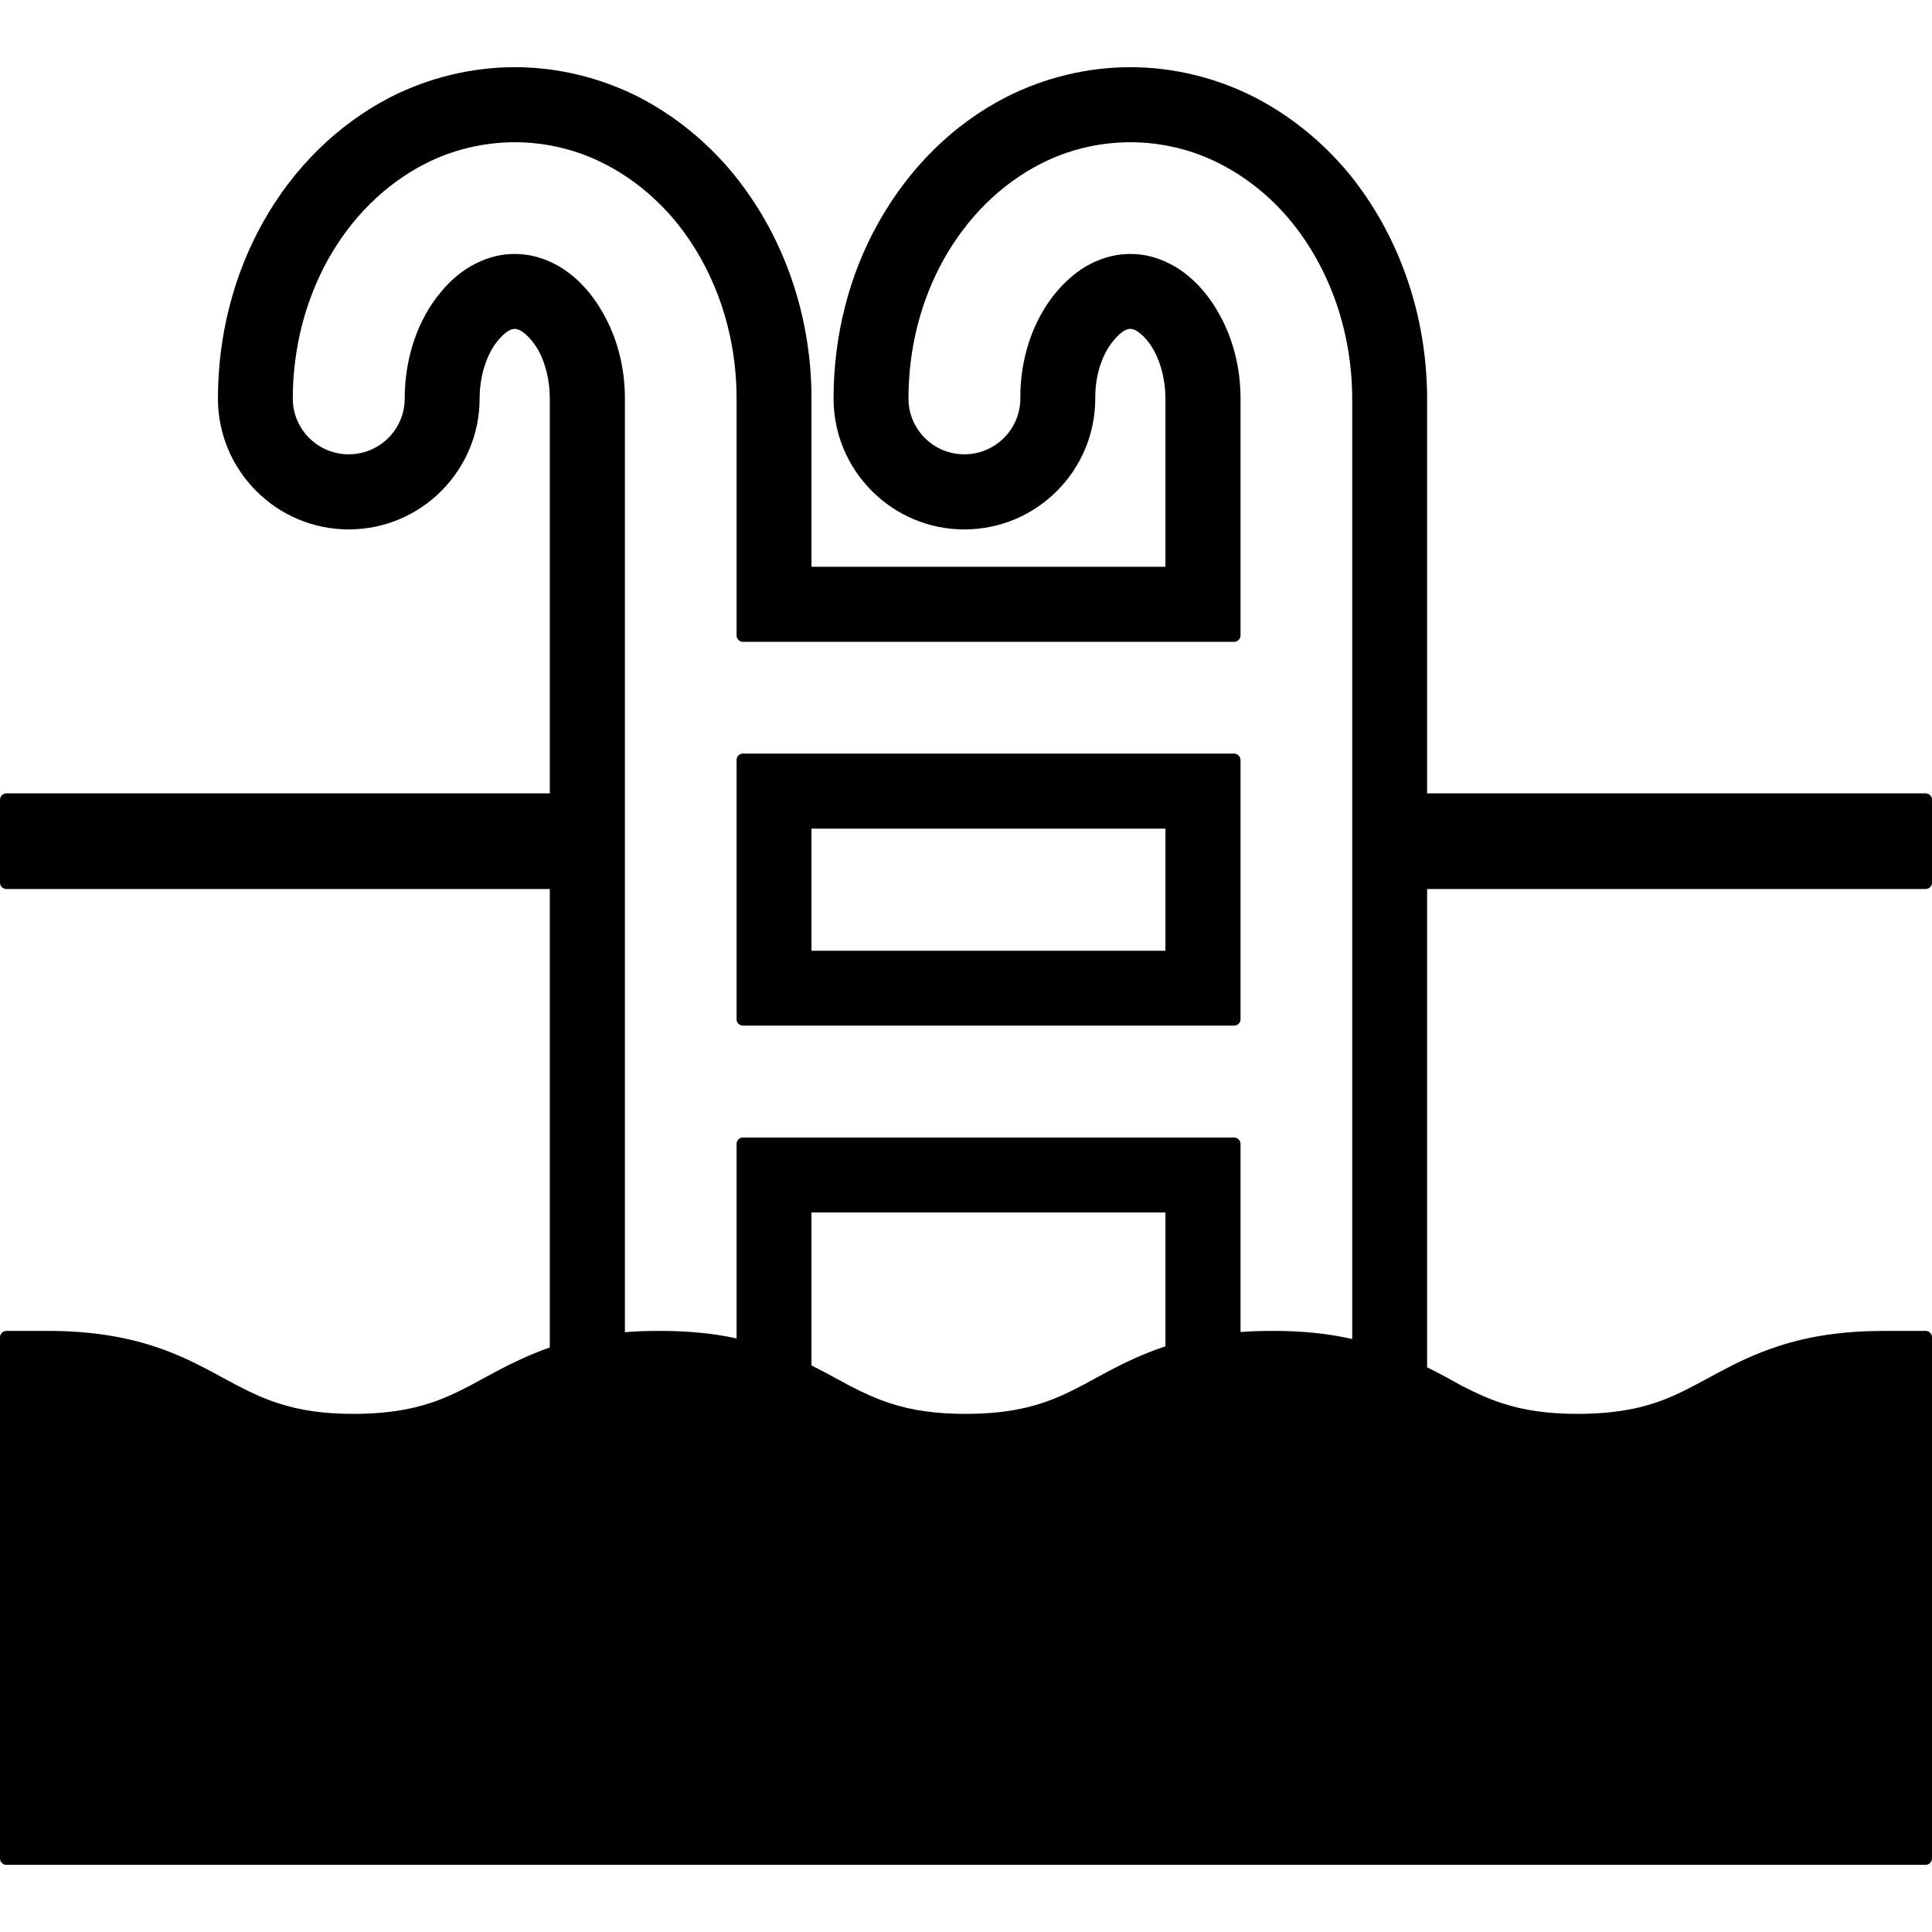 <?xml version="1.0" encoding="UTF-8"?>
<svg xmlns="http://www.w3.org/2000/svg" xmlns:xlink="http://www.w3.org/1999/xlink" width="40px" height="40px" viewBox="0 0 40 40" version="1.1">
<g id="surface1">
<path style=" stroke:none;fill-rule:nonzero;fill:rgb(0%,0%,0%);fill-opacity:1;" d="M 25.551 15.602 L 15.383 15.602 C 15.309 15.602 15.25 15.66 15.25 15.734 L 15.25 21.105 C 15.25 21.176 15.309 21.234 15.383 21.234 L 25.551 21.234 C 25.621 21.234 25.684 21.176 25.684 21.105 L 25.684 15.734 C 25.68 15.66 25.621 15.602 25.551 15.602 Z M 24.129 19.684 L 16.801 19.684 L 16.801 17.156 L 24.129 17.156 Z M 24.129 19.684 "/>
<path style=" stroke:none;fill-rule:nonzero;fill:rgb(0%,0%,0%);fill-opacity:1;" d="M 39.867 18.406 C 39.941 18.406 40 18.348 40 18.277 L 40 16.559 C 40 16.484 39.941 16.426 39.867 16.426 L 29.547 16.426 L 29.547 8.25 C 29.543 6.516 28.965 4.863 27.922 3.586 C 27.371 2.926 26.715 2.395 25.973 2.012 C 25.172 1.605 24.285 1.391 23.402 1.391 C 22.516 1.391 21.629 1.605 20.828 2.012 C 19.734 2.574 18.824 3.473 18.188 4.609 C 17.578 5.691 17.258 6.953 17.258 8.25 C 17.258 9.746 18.473 10.961 19.965 10.961 C 21.461 10.961 22.676 9.746 22.676 8.25 C 22.672 7.785 22.812 7.332 23.059 7.047 C 23.172 6.906 23.266 6.852 23.289 6.84 C 23.344 6.816 23.371 6.809 23.402 6.809 C 23.43 6.809 23.461 6.816 23.508 6.836 C 23.645 6.914 23.781 7.059 23.887 7.25 C 24.043 7.531 24.129 7.891 24.129 8.25 L 24.129 11.734 L 16.801 11.734 L 16.801 8.25 C 16.801 6.523 16.223 4.867 15.172 3.586 C 14.625 2.926 13.973 2.398 13.23 2.012 C 12.43 1.605 11.543 1.391 10.66 1.391 C 9.773 1.391 8.883 1.605 8.082 2.012 C 6.988 2.578 6.074 3.477 5.441 4.609 C 4.832 5.699 4.512 6.961 4.512 8.25 C 4.512 9.746 5.727 10.961 7.219 10.961 C 8.715 10.961 9.93 9.746 9.93 8.25 C 9.93 7.789 10.074 7.328 10.312 7.047 C 10.391 6.949 10.469 6.883 10.543 6.84 C 10.598 6.816 10.629 6.809 10.66 6.809 C 10.688 6.809 10.715 6.816 10.762 6.836 C 10.902 6.914 11.035 7.062 11.145 7.25 C 11.297 7.527 11.383 7.883 11.383 8.25 L 11.383 16.426 L 0.133 16.426 C 0.059 16.426 0 16.484 0 16.559 L 0 18.277 C 0 18.348 0.059 18.406 0.133 18.406 L 11.383 18.406 C 11.383 18.406 11.383 27.891 11.383 27.898 C 10.957 28.047 10.602 28.223 10.332 28.363 L 10.035 28.523 C 9.688 28.715 9.383 28.875 9.047 29 C 8.703 29.125 8.195 29.27 7.328 29.273 C 6.707 29.273 6.223 29.203 5.754 29.051 C 5.488 28.965 5.238 28.855 4.918 28.688 L 4.617 28.527 C 4.273 28.34 3.883 28.125 3.395 27.945 C 2.68 27.684 1.91 27.555 0.992 27.555 C 0.992 27.555 0.133 27.555 0.133 27.555 C 0.059 27.555 0 27.613 0 27.688 L 0 38.477 C 0 38.551 0.059 38.609 0.133 38.609 L 39.867 38.609 C 39.941 38.609 40 38.551 40 38.477 L 40 27.684 C 40 27.613 39.941 27.555 39.867 27.555 L 39.008 27.555 C 38.188 27.555 37.473 27.656 36.82 27.871 C 36.348 28.023 35.961 28.215 35.68 28.363 L 35.387 28.52 C 35.035 28.711 34.73 28.875 34.395 29 C 34.051 29.125 33.543 29.27 32.668 29.273 C 32.059 29.273 31.559 29.203 31.094 29.051 C 30.832 28.965 30.582 28.855 30.258 28.688 L 30.004 28.547 C 29.859 28.469 29.707 28.387 29.547 28.309 L 29.547 18.406 Z M 24.129 27.875 C 23.684 28.02 23.309 28.203 23 28.363 L 22.695 28.527 C 22.352 28.715 22.055 28.875 21.715 29 C 21.375 29.125 20.871 29.27 19.996 29.273 C 19.387 29.273 18.883 29.203 18.422 29.051 C 18.16 28.965 17.91 28.855 17.586 28.688 L 17.32 28.543 C 17.16 28.457 16.988 28.363 16.801 28.27 L 16.801 25.102 L 24.129 25.102 Z M 27.996 27.723 C 27.492 27.609 26.961 27.555 26.387 27.555 L 26.332 27.555 C 26.102 27.555 25.887 27.562 25.684 27.578 L 25.684 23.684 C 25.684 23.609 25.621 23.551 25.551 23.551 L 15.383 23.551 C 15.309 23.551 15.25 23.609 15.25 23.684 L 15.25 27.711 C 14.773 27.605 14.254 27.555 13.664 27.555 C 13.66 27.555 13.66 27.555 13.66 27.555 C 13.391 27.555 13.152 27.562 12.938 27.582 L 12.938 8.25 C 12.938 7.613 12.781 7.004 12.492 6.496 C 12.234 6.027 11.871 5.66 11.469 5.457 C 11.203 5.324 10.938 5.258 10.656 5.258 C 10.375 5.258 10.109 5.324 9.848 5.457 C 9.586 5.586 9.332 5.793 9.121 6.055 C 8.648 6.617 8.379 7.418 8.379 8.25 C 8.379 8.891 7.859 9.406 7.219 9.406 C 6.582 9.406 6.062 8.891 6.062 8.25 C 6.062 7.227 6.316 6.227 6.797 5.363 C 7.285 4.496 7.973 3.816 8.793 3.395 C 9.367 3.098 10.012 2.945 10.66 2.945 C 11.301 2.945 11.945 3.098 12.52 3.395 C 13.07 3.676 13.562 4.074 13.98 4.574 C 14.797 5.57 15.25 6.875 15.25 8.25 L 15.25 13.156 C 15.25 13.23 15.309 13.289 15.383 13.289 L 25.551 13.289 C 25.621 13.289 25.684 13.23 25.684 13.156 L 25.684 8.25 C 25.684 7.613 25.527 7.004 25.238 6.496 C 24.98 6.027 24.613 5.656 24.211 5.457 C 23.949 5.324 23.688 5.258 23.402 5.258 C 23.121 5.258 22.855 5.324 22.59 5.457 C 22.332 5.586 22.082 5.793 21.863 6.055 C 21.387 6.625 21.117 7.426 21.125 8.25 C 21.125 8.887 20.605 9.406 19.965 9.406 C 19.328 9.406 18.809 8.891 18.809 8.25 C 18.809 7.219 19.062 6.223 19.543 5.363 C 20.031 4.496 20.719 3.816 21.539 3.395 C 22.113 3.098 22.758 2.945 23.406 2.945 C 24.047 2.945 24.691 3.098 25.266 3.395 C 25.82 3.68 26.312 4.078 26.723 4.574 C 27.539 5.57 27.992 6.875 27.996 8.25 Z M 27.996 27.723 "/>
</g>
</svg>

